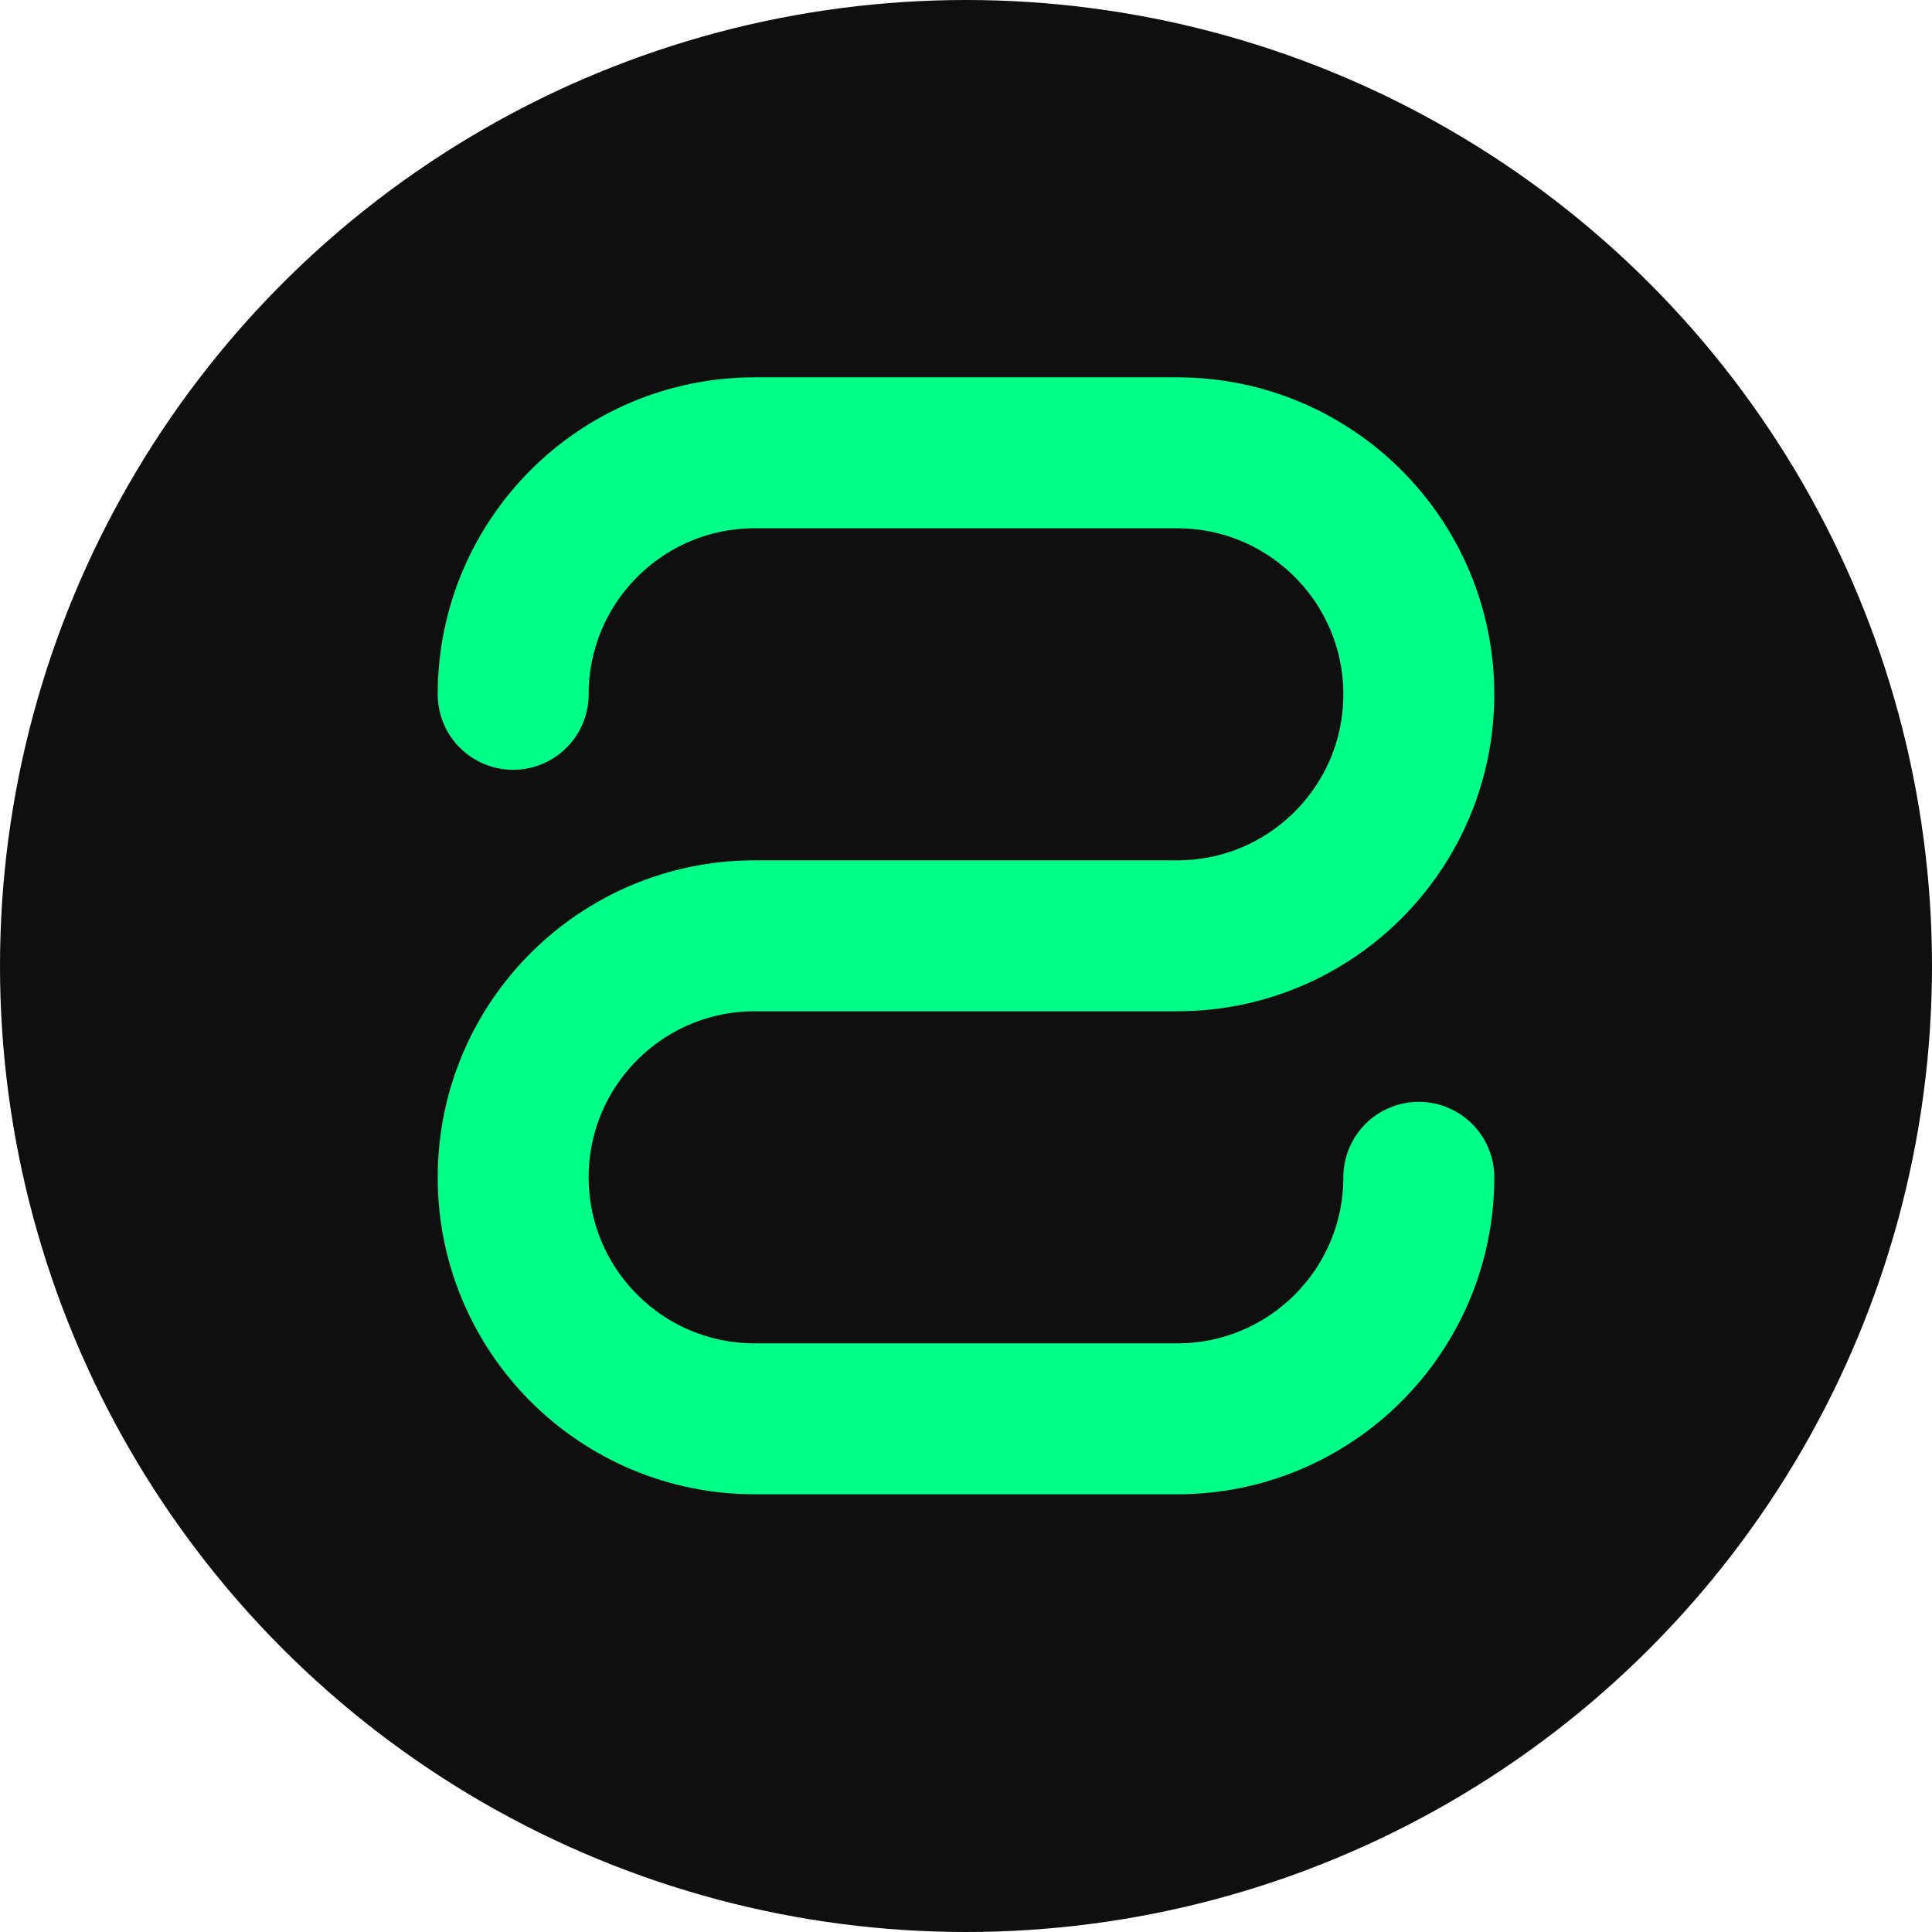 <svg width="32" height="32" viewBox="0 0 32 32" fill="none" xmlns="http://www.w3.org/2000/svg">
  <!-- Dark background circle -->
  <circle cx="16" cy="16" r="16" fill="#0f0f0f"/>
  
  <!-- Modern "S" design -->
  <path d="M8.5 11.5C8.5 9.291 10.291 7.5 12.5 7.5H19.5C21.709 7.5 23.5 9.291 23.5 11.5C23.5 13.709 21.709 15.5 19.5 15.5H12.5C10.291 15.5 8.5 17.291 8.5 19.5C8.5 21.709 10.291 23.5 12.5 23.5H19.5C21.709 23.5 23.5 21.709 23.5 19.5" 
        stroke="#00ff88" 
        stroke-width="2.5" 
        stroke-linecap="round" 
        fill="none"/>
        
  <!-- Subtle glow effect -->
  <path d="M8.5 11.5C8.5 9.291 10.291 7.5 12.5 7.5H19.5C21.709 7.5 23.5 9.291 23.5 11.5C23.5 13.709 21.709 15.5 19.5 15.5H12.5C10.291 15.5 8.5 17.291 8.5 19.5C8.5 21.709 10.291 23.5 12.5 23.5H19.5C21.709 23.5 23.5 21.709 23.5 19.5" 
        stroke="#00ff88" 
        stroke-width="1" 
        stroke-linecap="round" 
        fill="none" 
        opacity="0.4"
        filter="blur(1px)"/>
</svg>